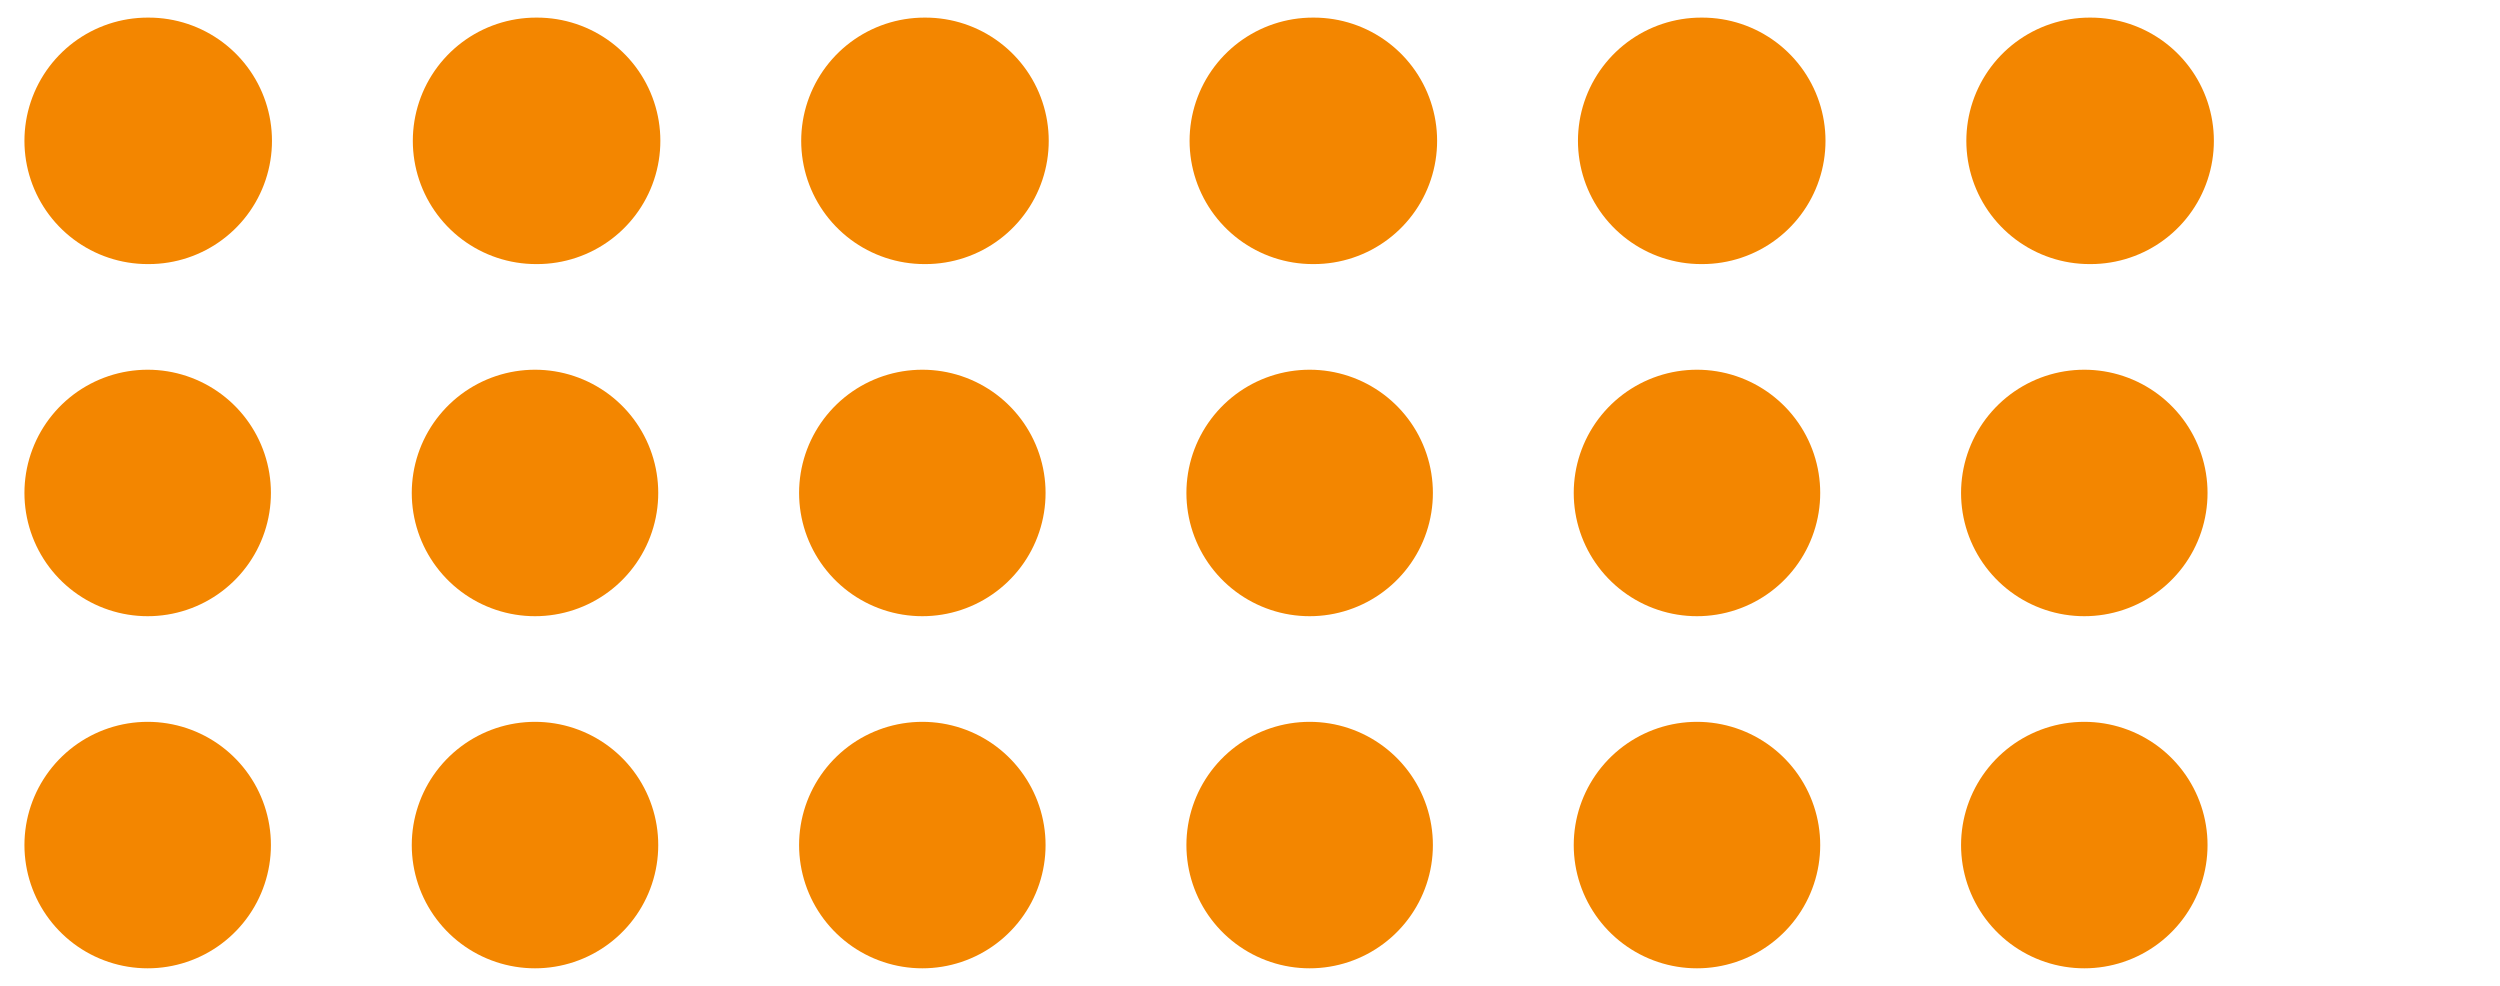<svg width="71" height="28" viewBox="0 0 71 28" fill="none" xmlns="http://www.w3.org/2000/svg">
<path d="M4.194 4H66.944" stroke="#F38600" stroke-width="7" stroke-linecap="round" stroke-linejoin="round" stroke-dasharray="0.03 11"/>
<path d="M4.194 14H66.944" stroke="#F38600" stroke-width="7" stroke-linecap="round" stroke-linejoin="round" stroke-dasharray="0 11"/>
<path d="M4.194 24H66.944" stroke="#F38600" stroke-width="7" stroke-linecap="round" stroke-linejoin="round" stroke-dasharray="0 11"/>
</svg>
